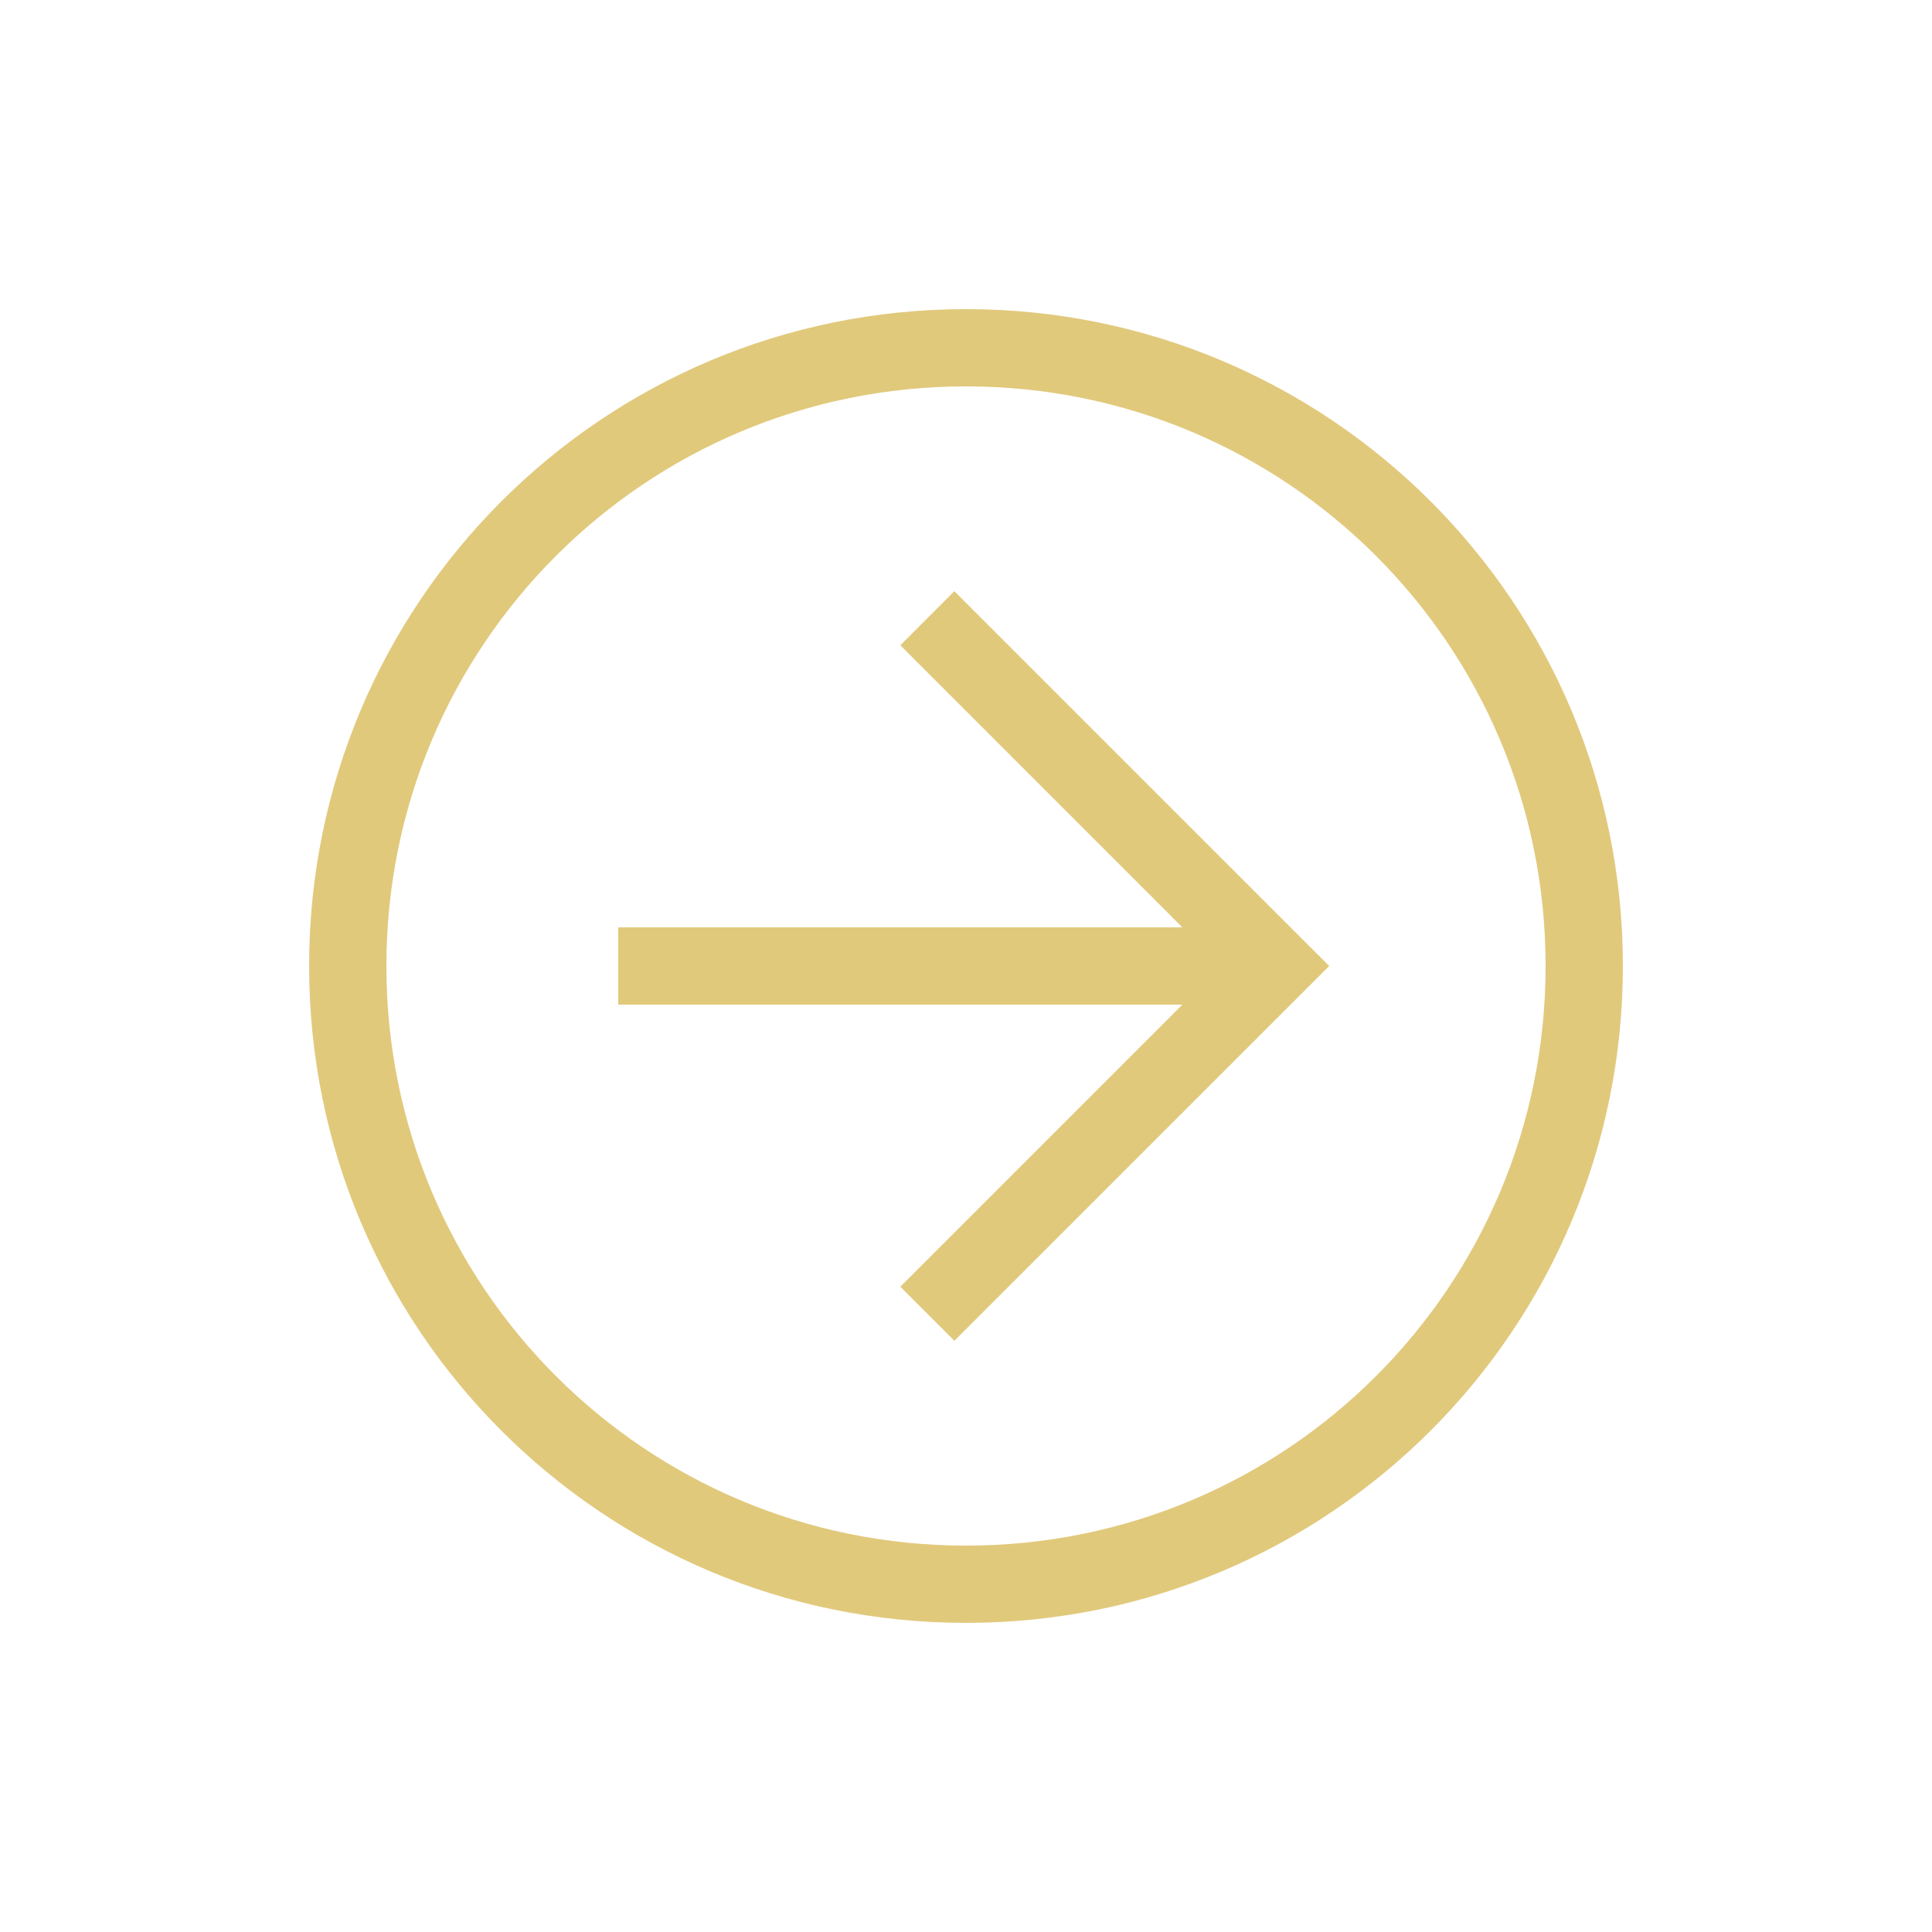<svg xmlns="http://www.w3.org/2000/svg" viewBox="0 0 40 40" fill="none">
    <path d="M20 6.4C27.52 6.4 33.6 12.48 33.6 20C33.6 27.52 27.52 33.6 20 33.6C12.48 33.6 6.4 27.52 6.4 20C6.4 12.48 12.48 6.4 20 6.4ZM20 32C26.64 32 32 26.64 32 20C32 13.36 26.64 8 20 8C13.36 8 8 13.36 8 20C8 26.64 13.36 32 20 32Z" fill="#E1C97C"/>
    <path d="M19.759 12.24L27.52 20L19.759 27.76L18.64 26.64L25.279 20L18.64 13.36L19.759 12.24Z" fill="#E1C97C"/>
    <path d="M26.4 20.8L12.8 20.8L12.8 19.2L26.4 19.2L26.4 20.8Z" fill="#E1C97C"/>
</svg>